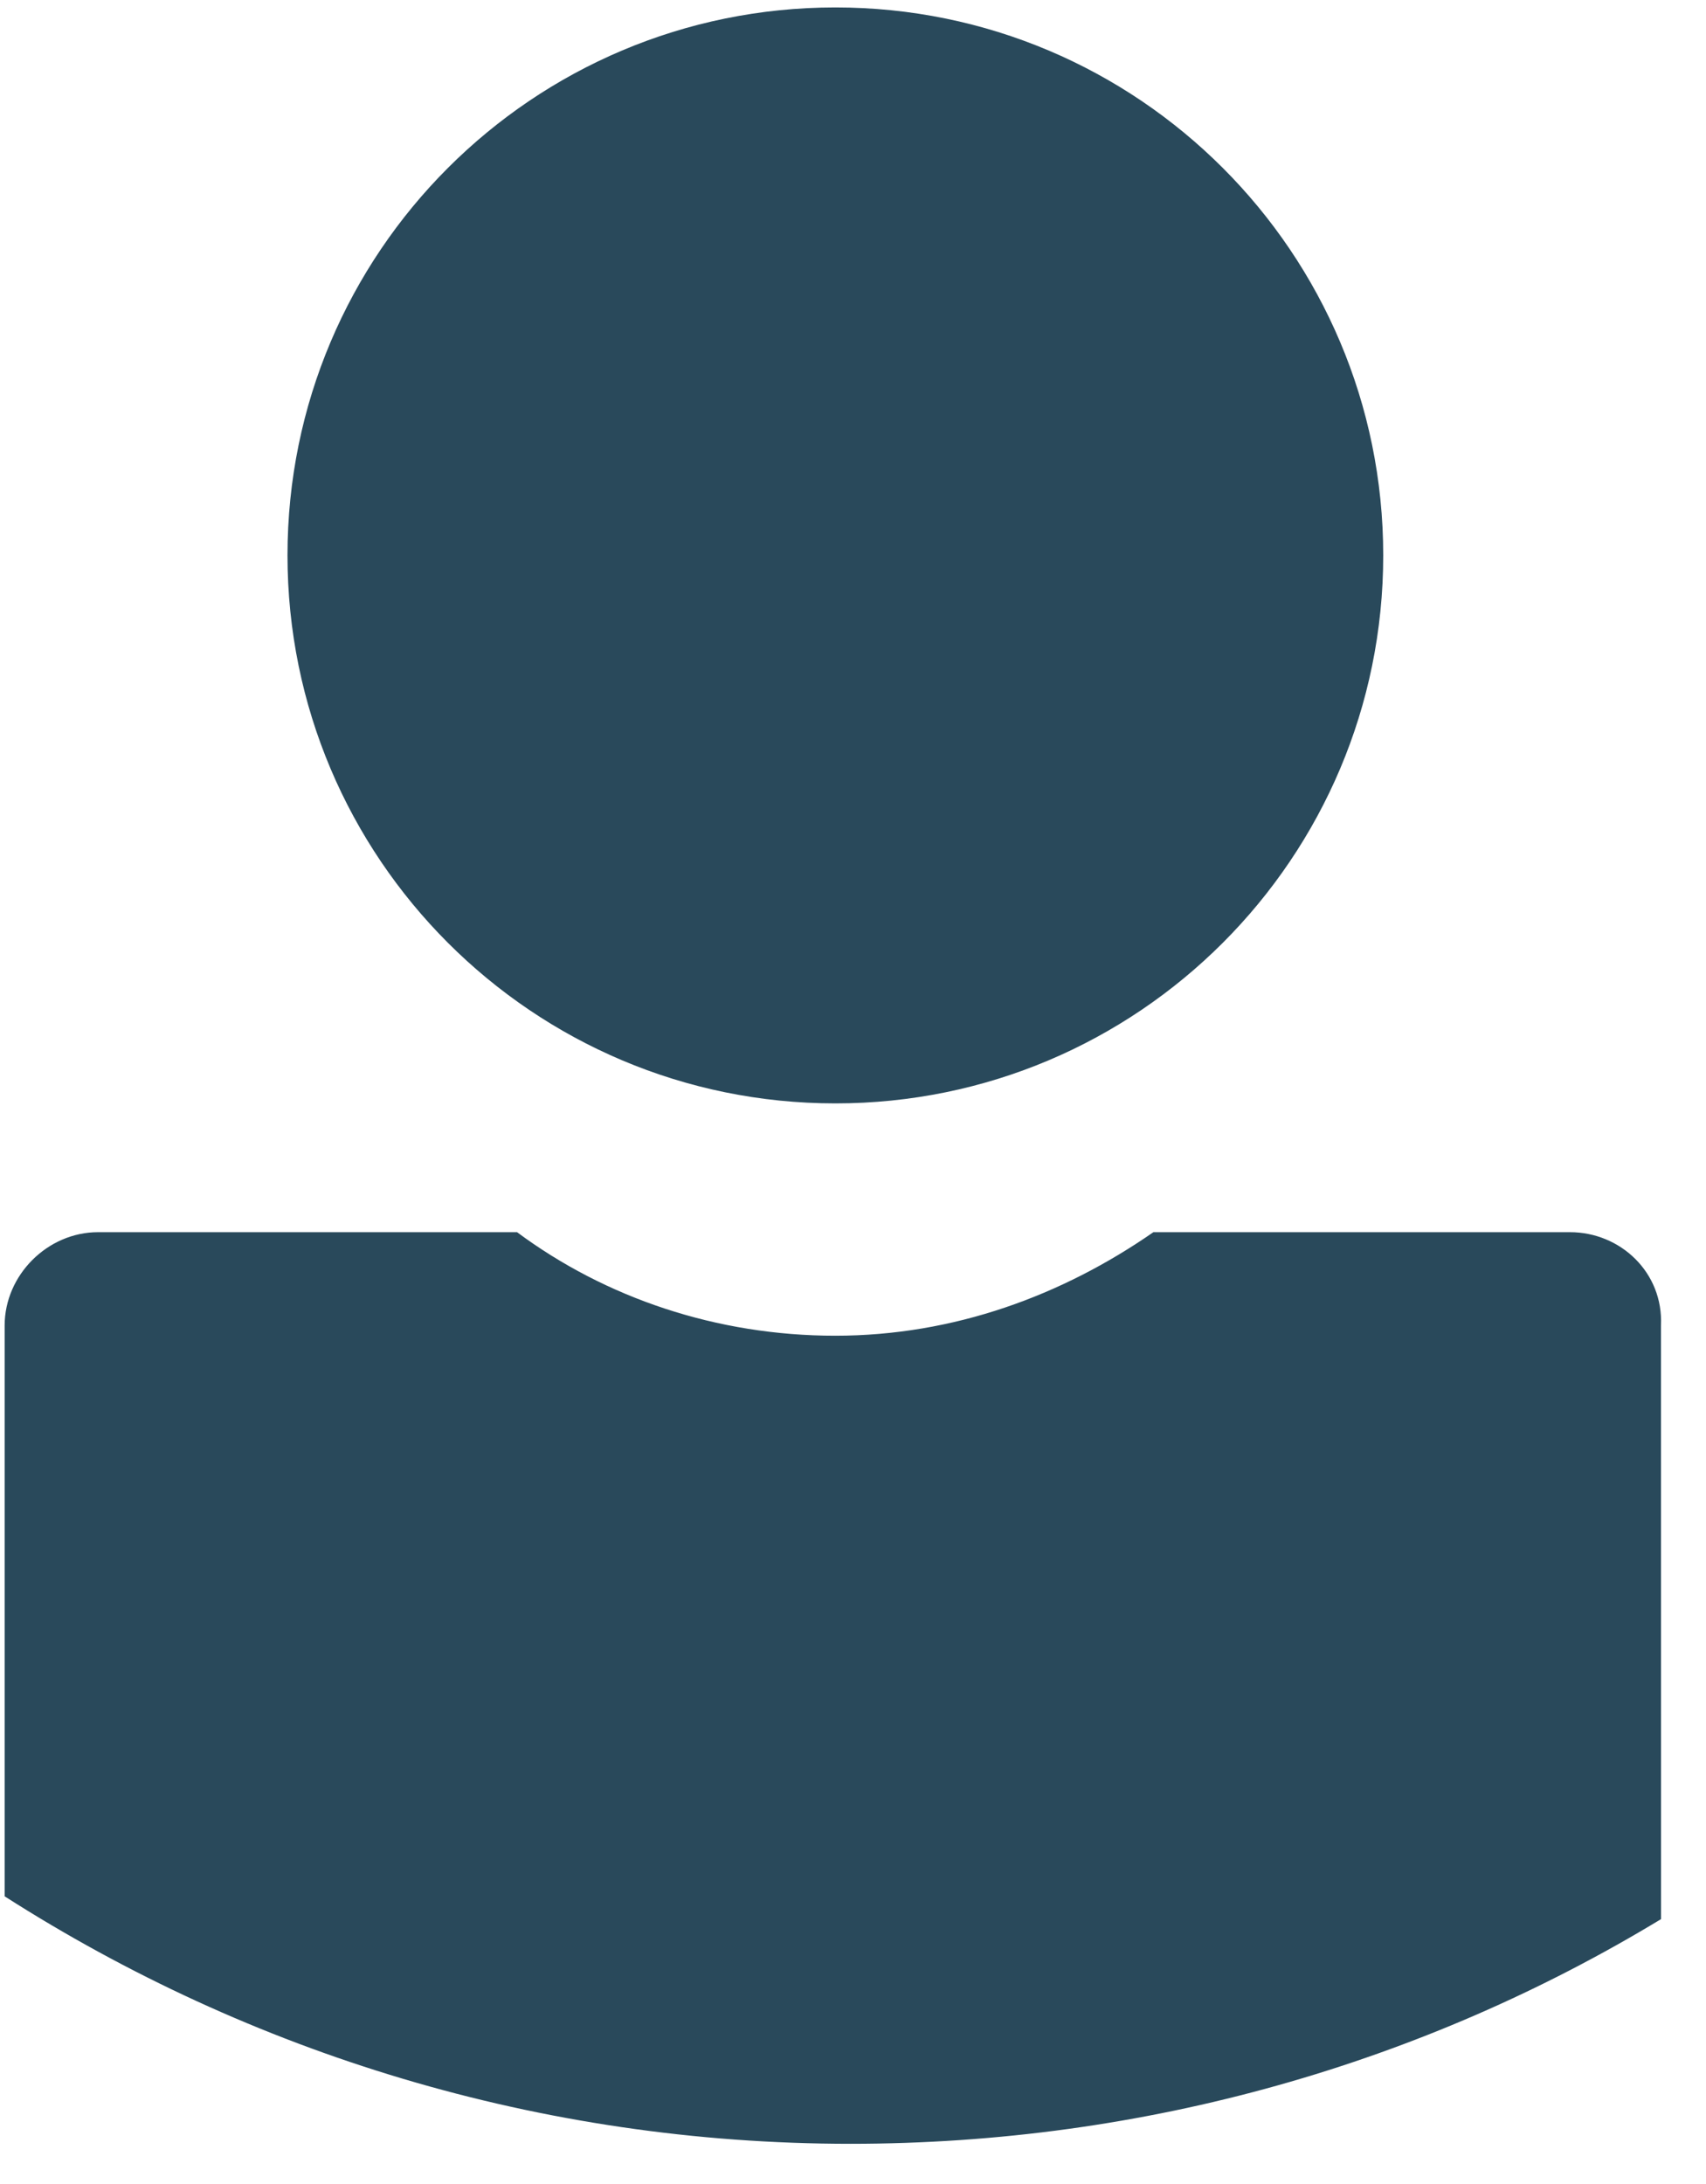 <svg width="25" height="32" viewBox="0 0 25 32" fill="none" xmlns="http://www.w3.org/2000/svg">
<path d="M20.27 8.137C20.27 12.571 16.676 16.167 12.242 16.167C7.807 16.167 4.213 12.571 4.213 8.137C4.213 3.703 7.807 0.109 12.242 0.109C16.676 0.109 20.27 3.703 20.27 8.137Z" fill="#29495B"/>
<path d="M23.007 18.054H16.902C15.57 18.979 13.98 19.571 12.24 19.571C10.501 19.571 8.872 19.016 7.577 18.054H1.437C0.697 18.054 0.068 18.682 0.068 19.422V27.785C3.657 30.079 7.912 31.411 12.463 31.411C16.792 31.411 20.862 30.228 24.341 28.119L24.34 19.422C24.377 18.646 23.747 18.054 23.007 18.054L23.007 18.054Z" fill="#29495B"/>
</svg>
